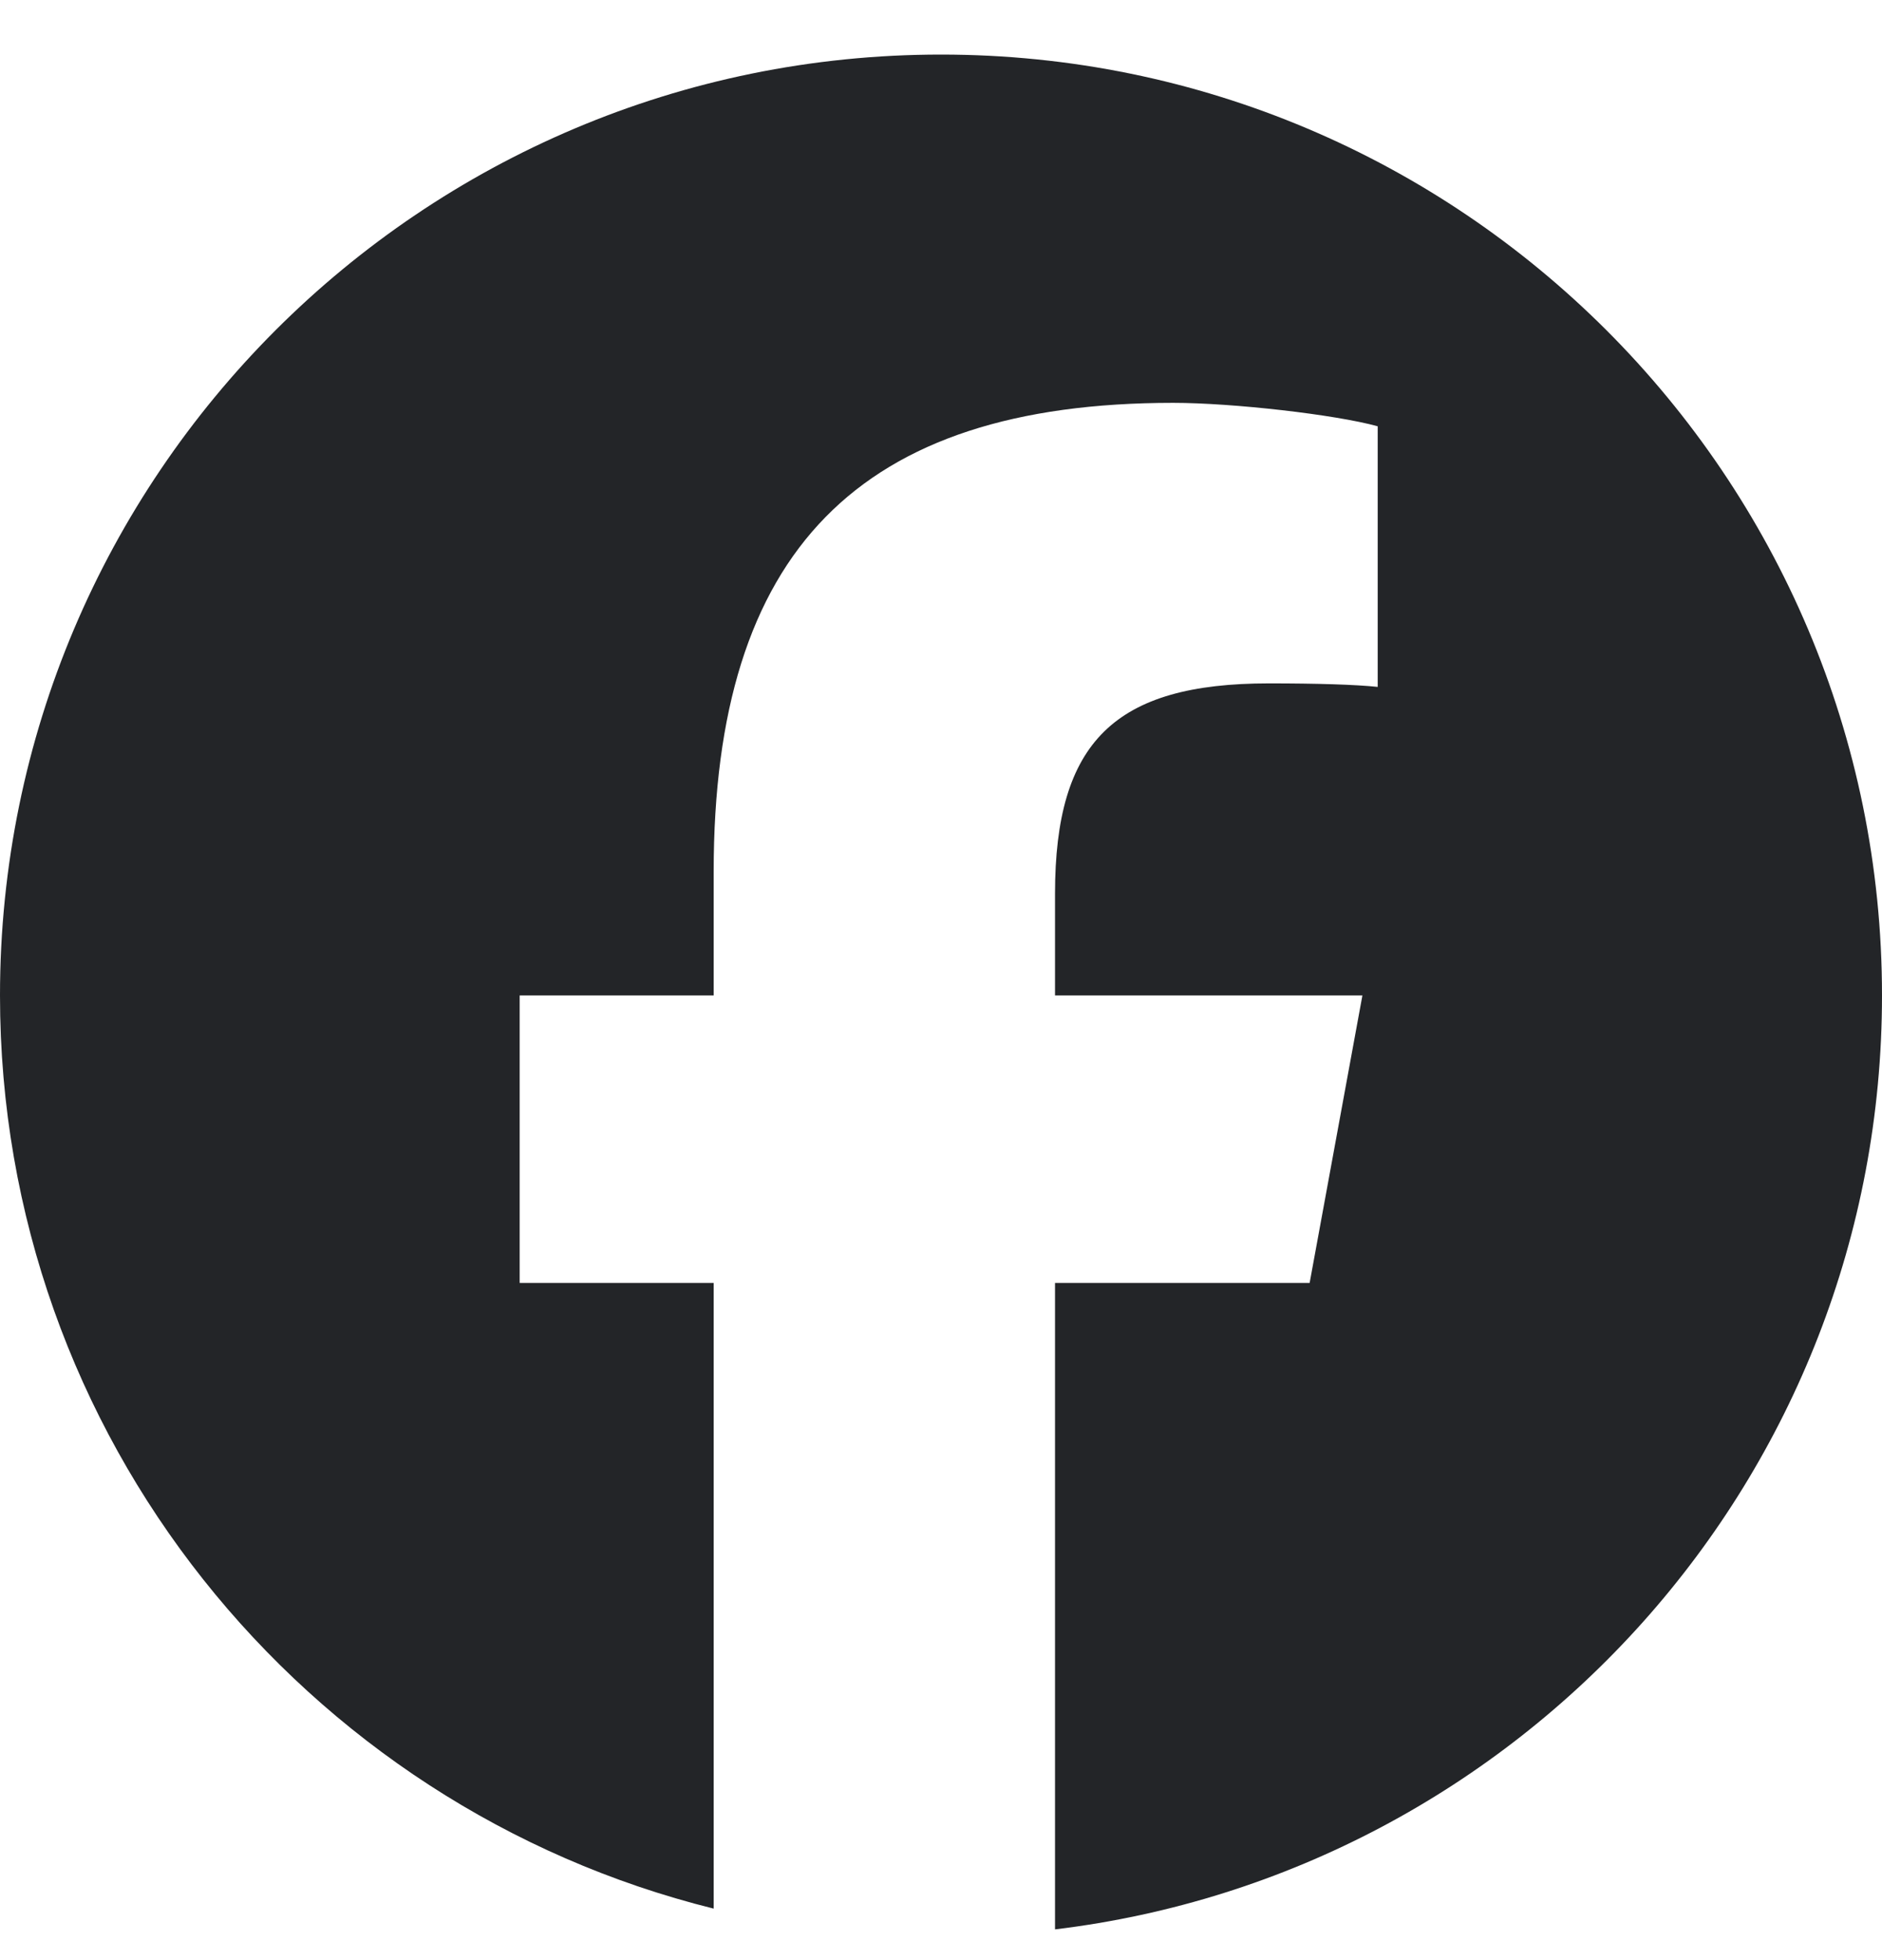 <svg width="24" height="25" viewBox="0 0 24 25" fill="none" xmlns="http://www.w3.org/2000/svg">
<path d="M12 0.696C5.373 0.696 0 6.069 0 12.696C0 18.324 3.875 23.046 9.101 24.343V16.363H6.627V12.696H9.101V11.116C9.101 7.032 10.95 5.138 14.96 5.138C15.72 5.138 17.032 5.288 17.569 5.437V8.761C17.285 8.731 16.793 8.716 16.182 8.716C14.215 8.716 13.454 9.461 13.454 11.399V12.696H17.374L16.701 16.363H13.454V24.608C19.396 23.891 24 18.831 24 12.696C24 6.069 18.627 0.696 12 0.696Z" fill="#232528"/>
</svg>
